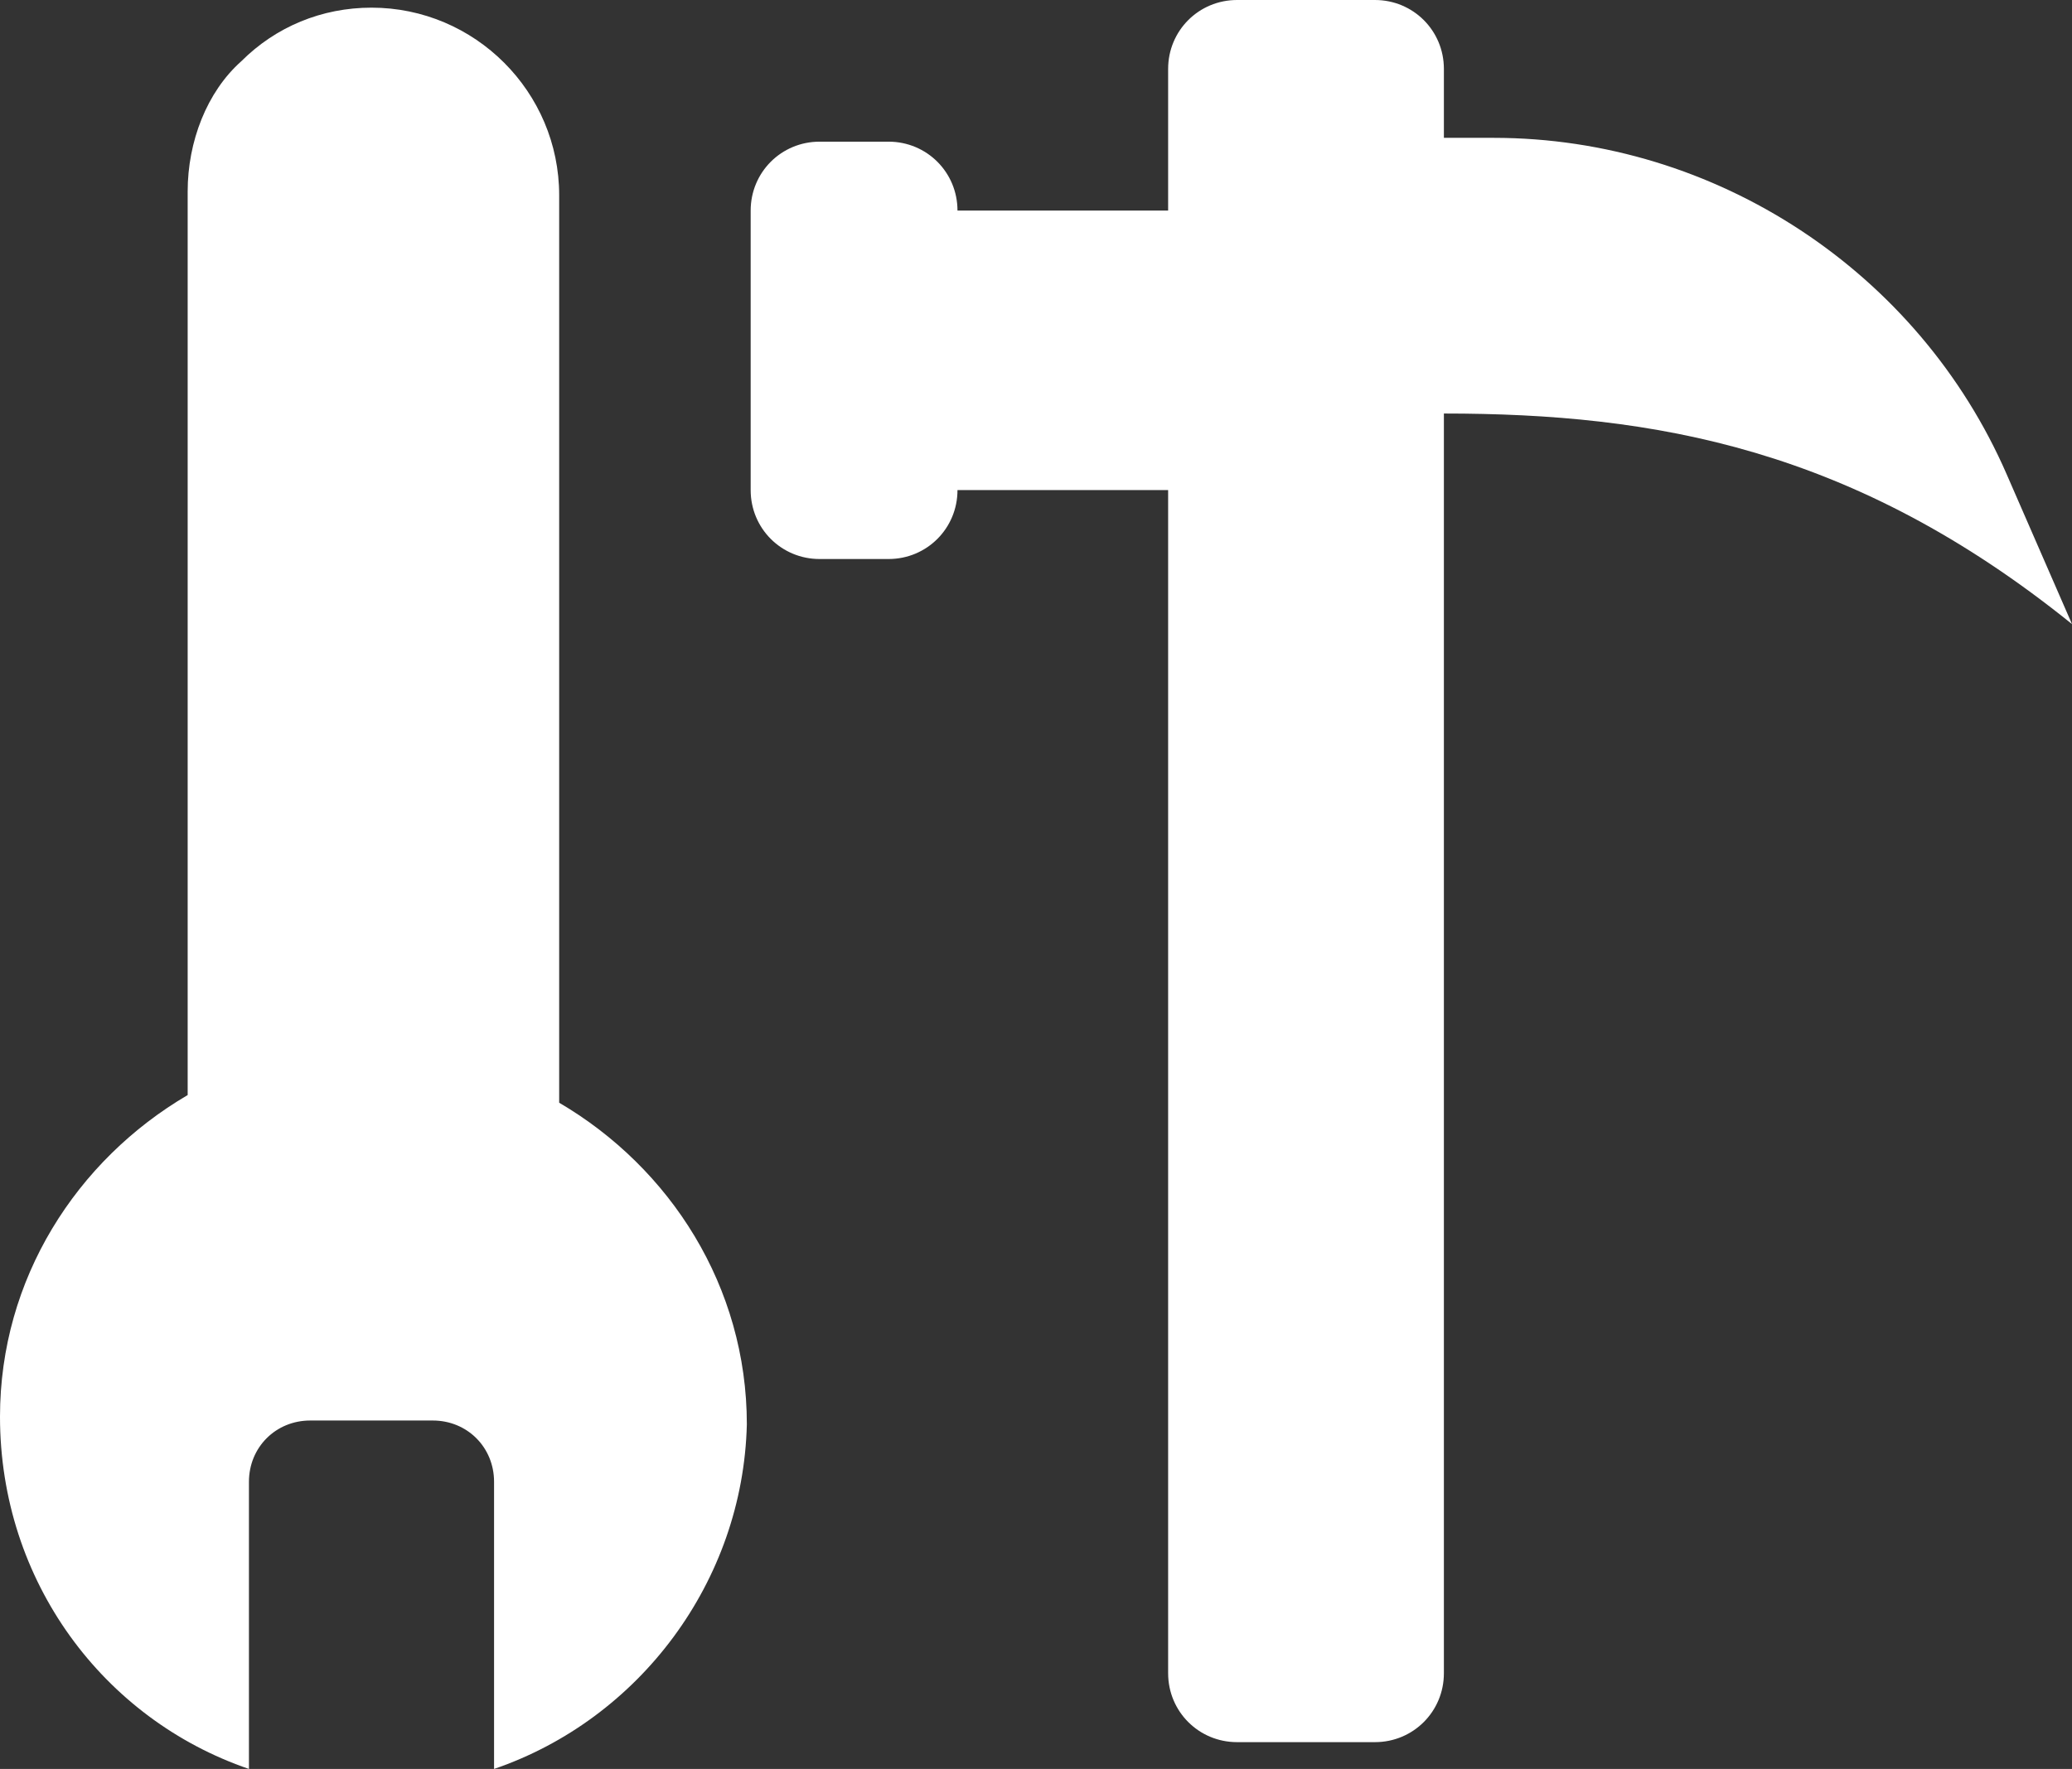 <?xml version="1.0" encoding="utf-8"?>
<!-- Generator: Adobe Illustrator 25.2.3, SVG Export Plug-In . SVG Version: 6.00 Build 0)  -->
<svg version="1.1" id="Ebene_1" xmlns="http://www.w3.org/2000/svg" xmlns:xlink="http://www.w3.org/1999/xlink" x="0px" y="0px"
	 viewBox="0 0 54.1 46.2" style="enable-background:new 0 0 54.1 46.2;" xml:space="preserve">
<rect x="0" y="0" width="54.1" height="46.2" fill="#333333" stroke="none"/>
<style type="text/css">
	.st0{fill:#FFFFFF;}
</style>
<path class="st0" d="M12.9,46.2l0-7.5c0-0.9-0.7-1.6-1.6-1.6l-3.2,0c-0.9,0-1.6,0.7-1.6,1.6l0,7.5C2.7,44.9,0,41.3,0,37
	c0-3.6,2-6.7,4.9-8.4v-5.9V5c0-1.3,0.5-2.6,1.4-3.4c0.9-0.9,2.1-1.4,3.4-1.4c2.7,0,4.9,2.2,4.9,4.9l0,12.9l0,9.7v1.1
	c2.9,1.7,4.9,4.8,4.9,8.4C19.4,41.3,16.7,44.9,12.9,46.2z M37.7,14.6v29.1c0,1-0.8,1.8-1.8,1.8h-3.6c-1,0-1.8-0.8-1.8-1.8V14.6v-1.8
	l-5.5,0c0,1-0.8,1.8-1.8,1.8l-1.8,0c-1,0-1.8-0.8-1.8-1.8l0-7.3c0-1,0.8-1.8,1.8-1.8h1.8c1,0,1.8,0.8,1.8,1.8h5.5V4.6v-1V1.8
	c0-1,0.8-1.8,1.8-1.8l3.6,0c1,0,1.8,0.8,1.8,1.8v1.8H39c5.8,0,11.1,3.5,13.4,8.8l1.7,3.9c-5.7-4.6-10.9-5.5-16.4-5.5L37.7,14.6z"/>
</svg>
